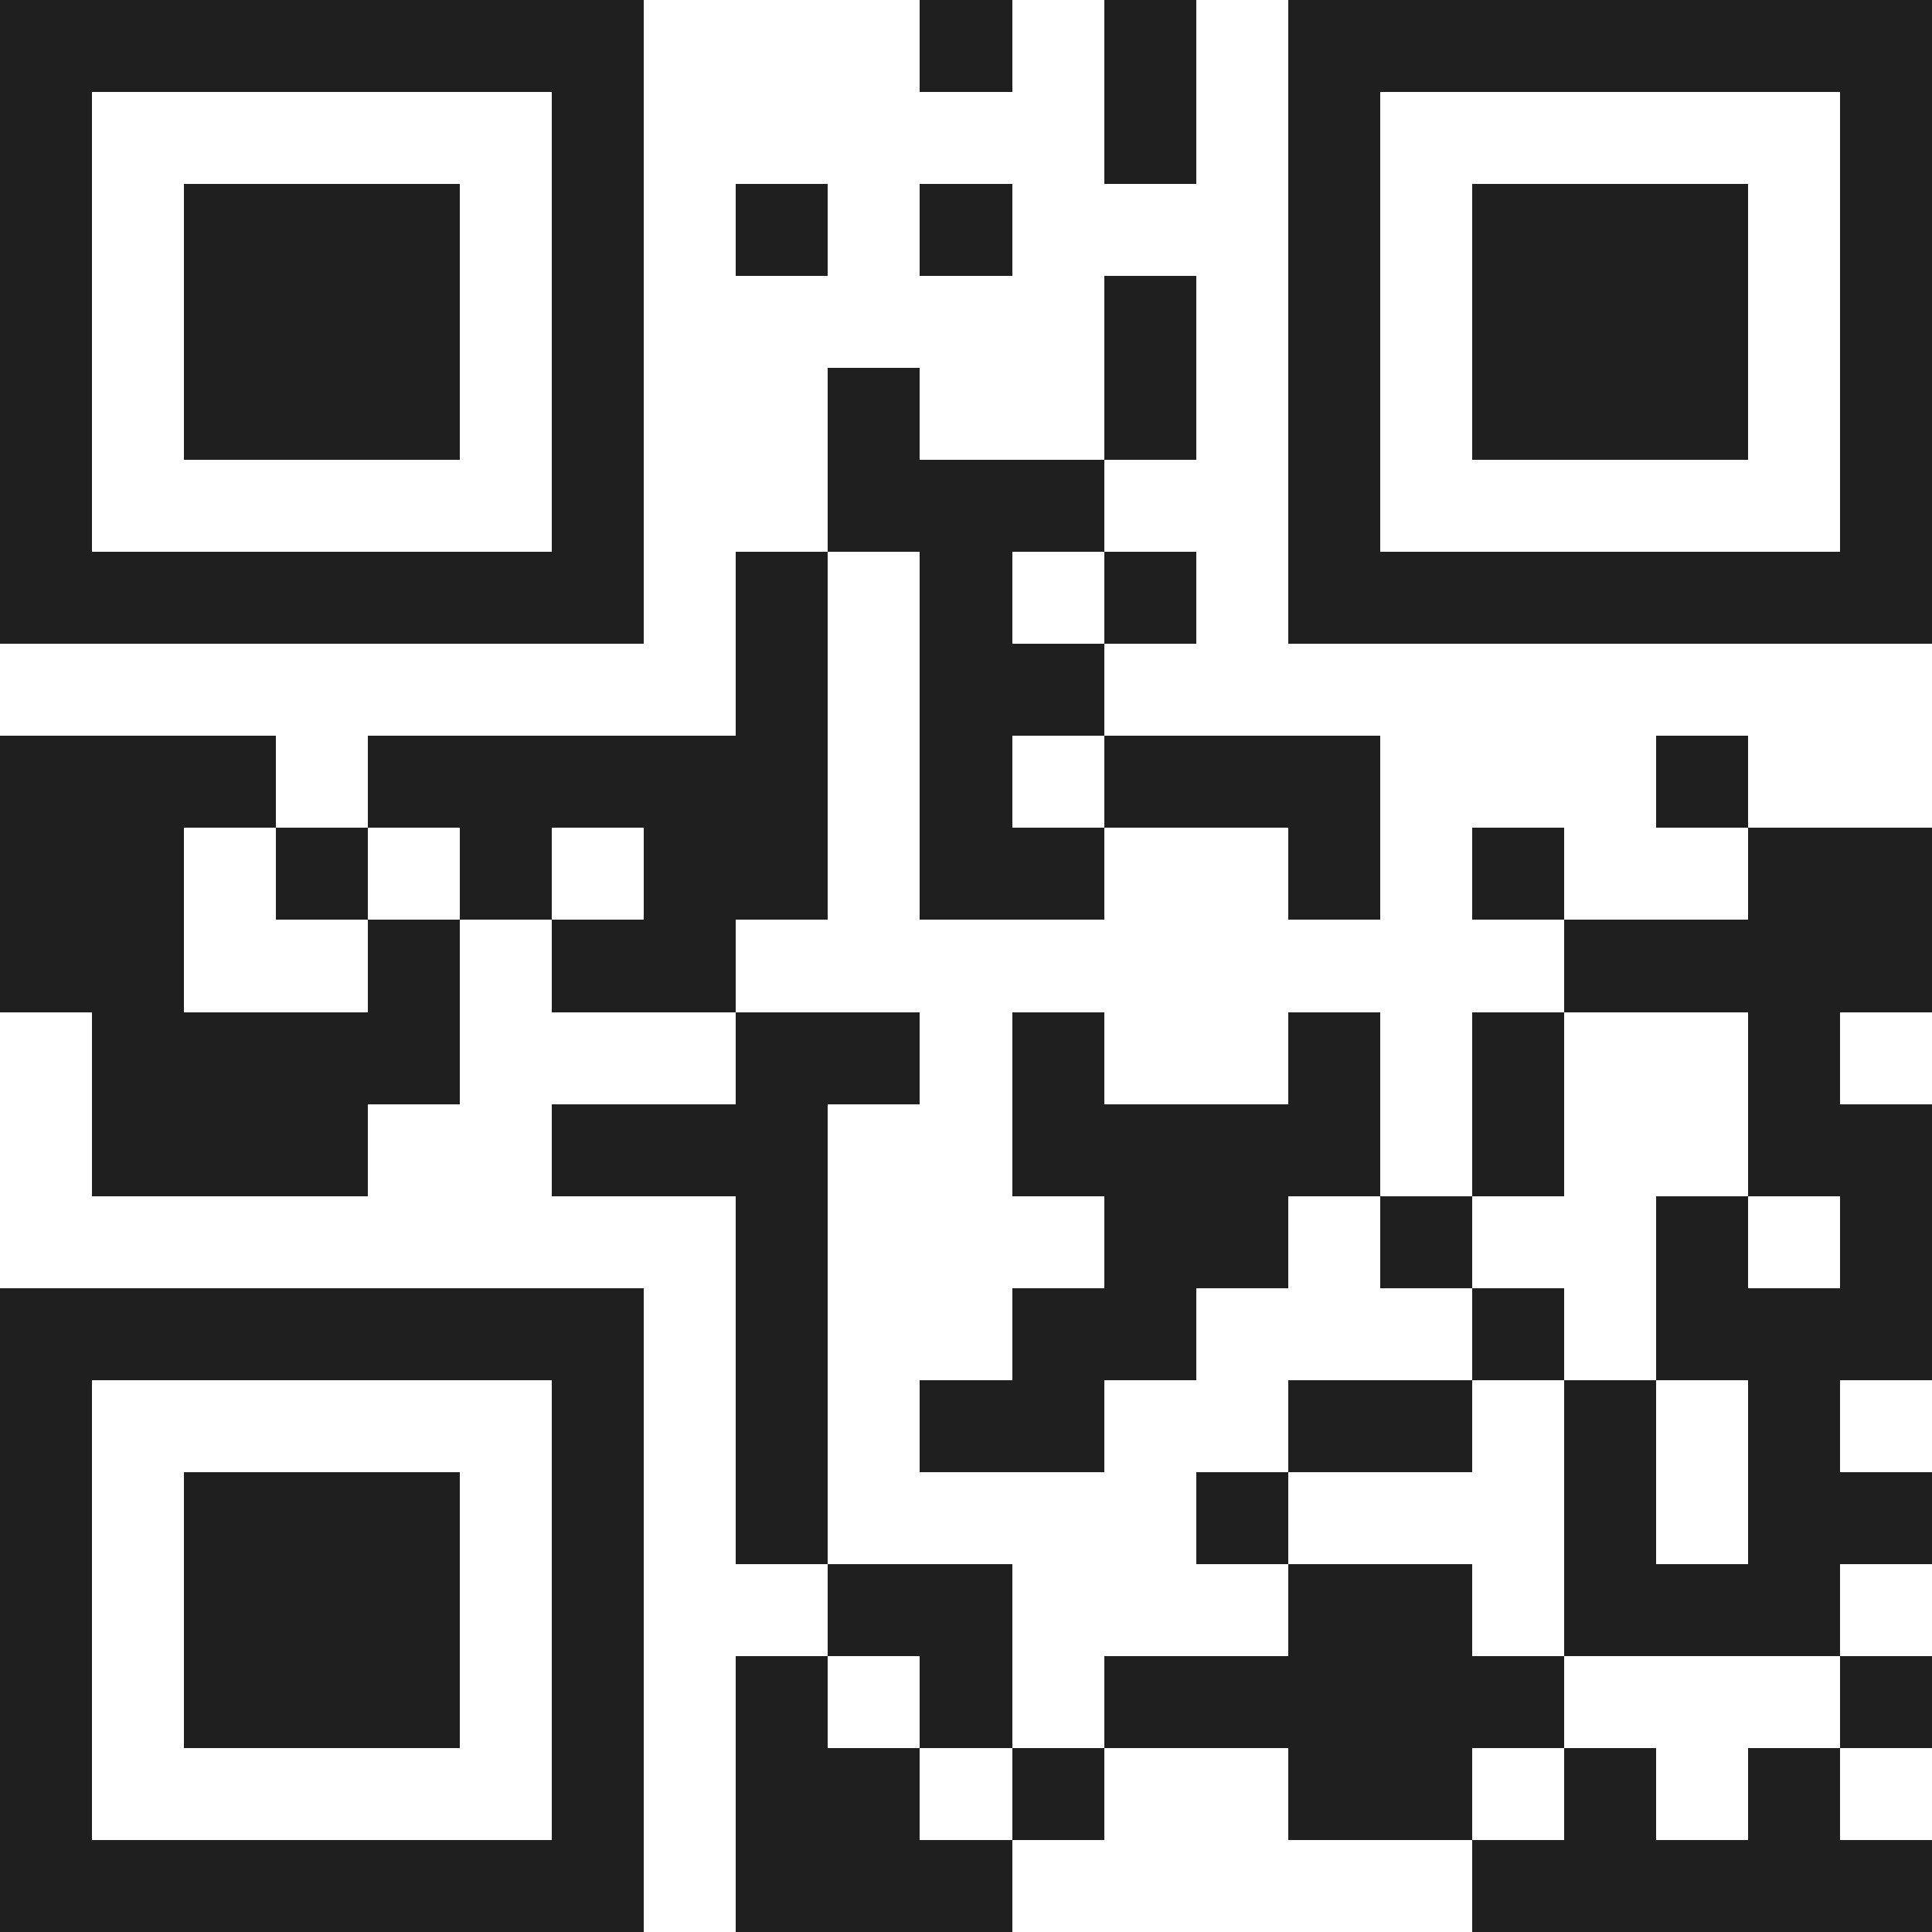 <svg xmlns="http://www.w3.org/2000/svg" viewBox="0 0 21 21" shape-rendering="crispEdges"><path fill="#ffffff" d="M0 0h21v21H0z"/><path stroke="#1f1f1f" d="M0 0.5h7m3 0h1m1 0h1m1 0h7M0 1.5h1m5 0h1m5 0h1m1 0h1m5 0h1M0 2.5h1m1 0h3m1 0h1m1 0h1m1 0h1m3 0h1m1 0h3m1 0h1M0 3.5h1m1 0h3m1 0h1m5 0h1m1 0h1m1 0h3m1 0h1M0 4.5h1m1 0h3m1 0h1m2 0h1m2 0h1m1 0h1m1 0h3m1 0h1M0 5.5h1m5 0h1m2 0h3m2 0h1m5 0h1M0 6.5h7m1 0h1m1 0h1m1 0h1m1 0h7M8 7.5h1m1 0h2M0 8.5h3m1 0h5m1 0h1m1 0h3m3 0h1M0 9.5h2m1 0h1m1 0h1m1 0h2m1 0h2m2 0h1m1 0h1m2 0h2M0 10.5h2m2 0h1m1 0h2m9 0h4M1 11.5h4m3 0h2m1 0h1m2 0h1m1 0h1m2 0h1M1 12.5h3m2 0h3m2 0h4m1 0h1m2 0h2M8 13.5h1m3 0h2m1 0h1m2 0h1m1 0h1M0 14.5h7m1 0h1m2 0h2m3 0h1m1 0h3M0 15.5h1m5 0h1m1 0h1m1 0h2m2 0h2m1 0h1m1 0h1M0 16.5h1m1 0h3m1 0h1m1 0h1m4 0h1m3 0h1m1 0h2M0 17.5h1m1 0h3m1 0h1m2 0h2m3 0h2m1 0h3M0 18.5h1m1 0h3m1 0h1m1 0h1m1 0h1m1 0h5m3 0h1M0 19.5h1m5 0h1m1 0h2m1 0h1m2 0h2m1 0h1m1 0h1M0 20.5h7m1 0h3m5 0h5"/></svg>
